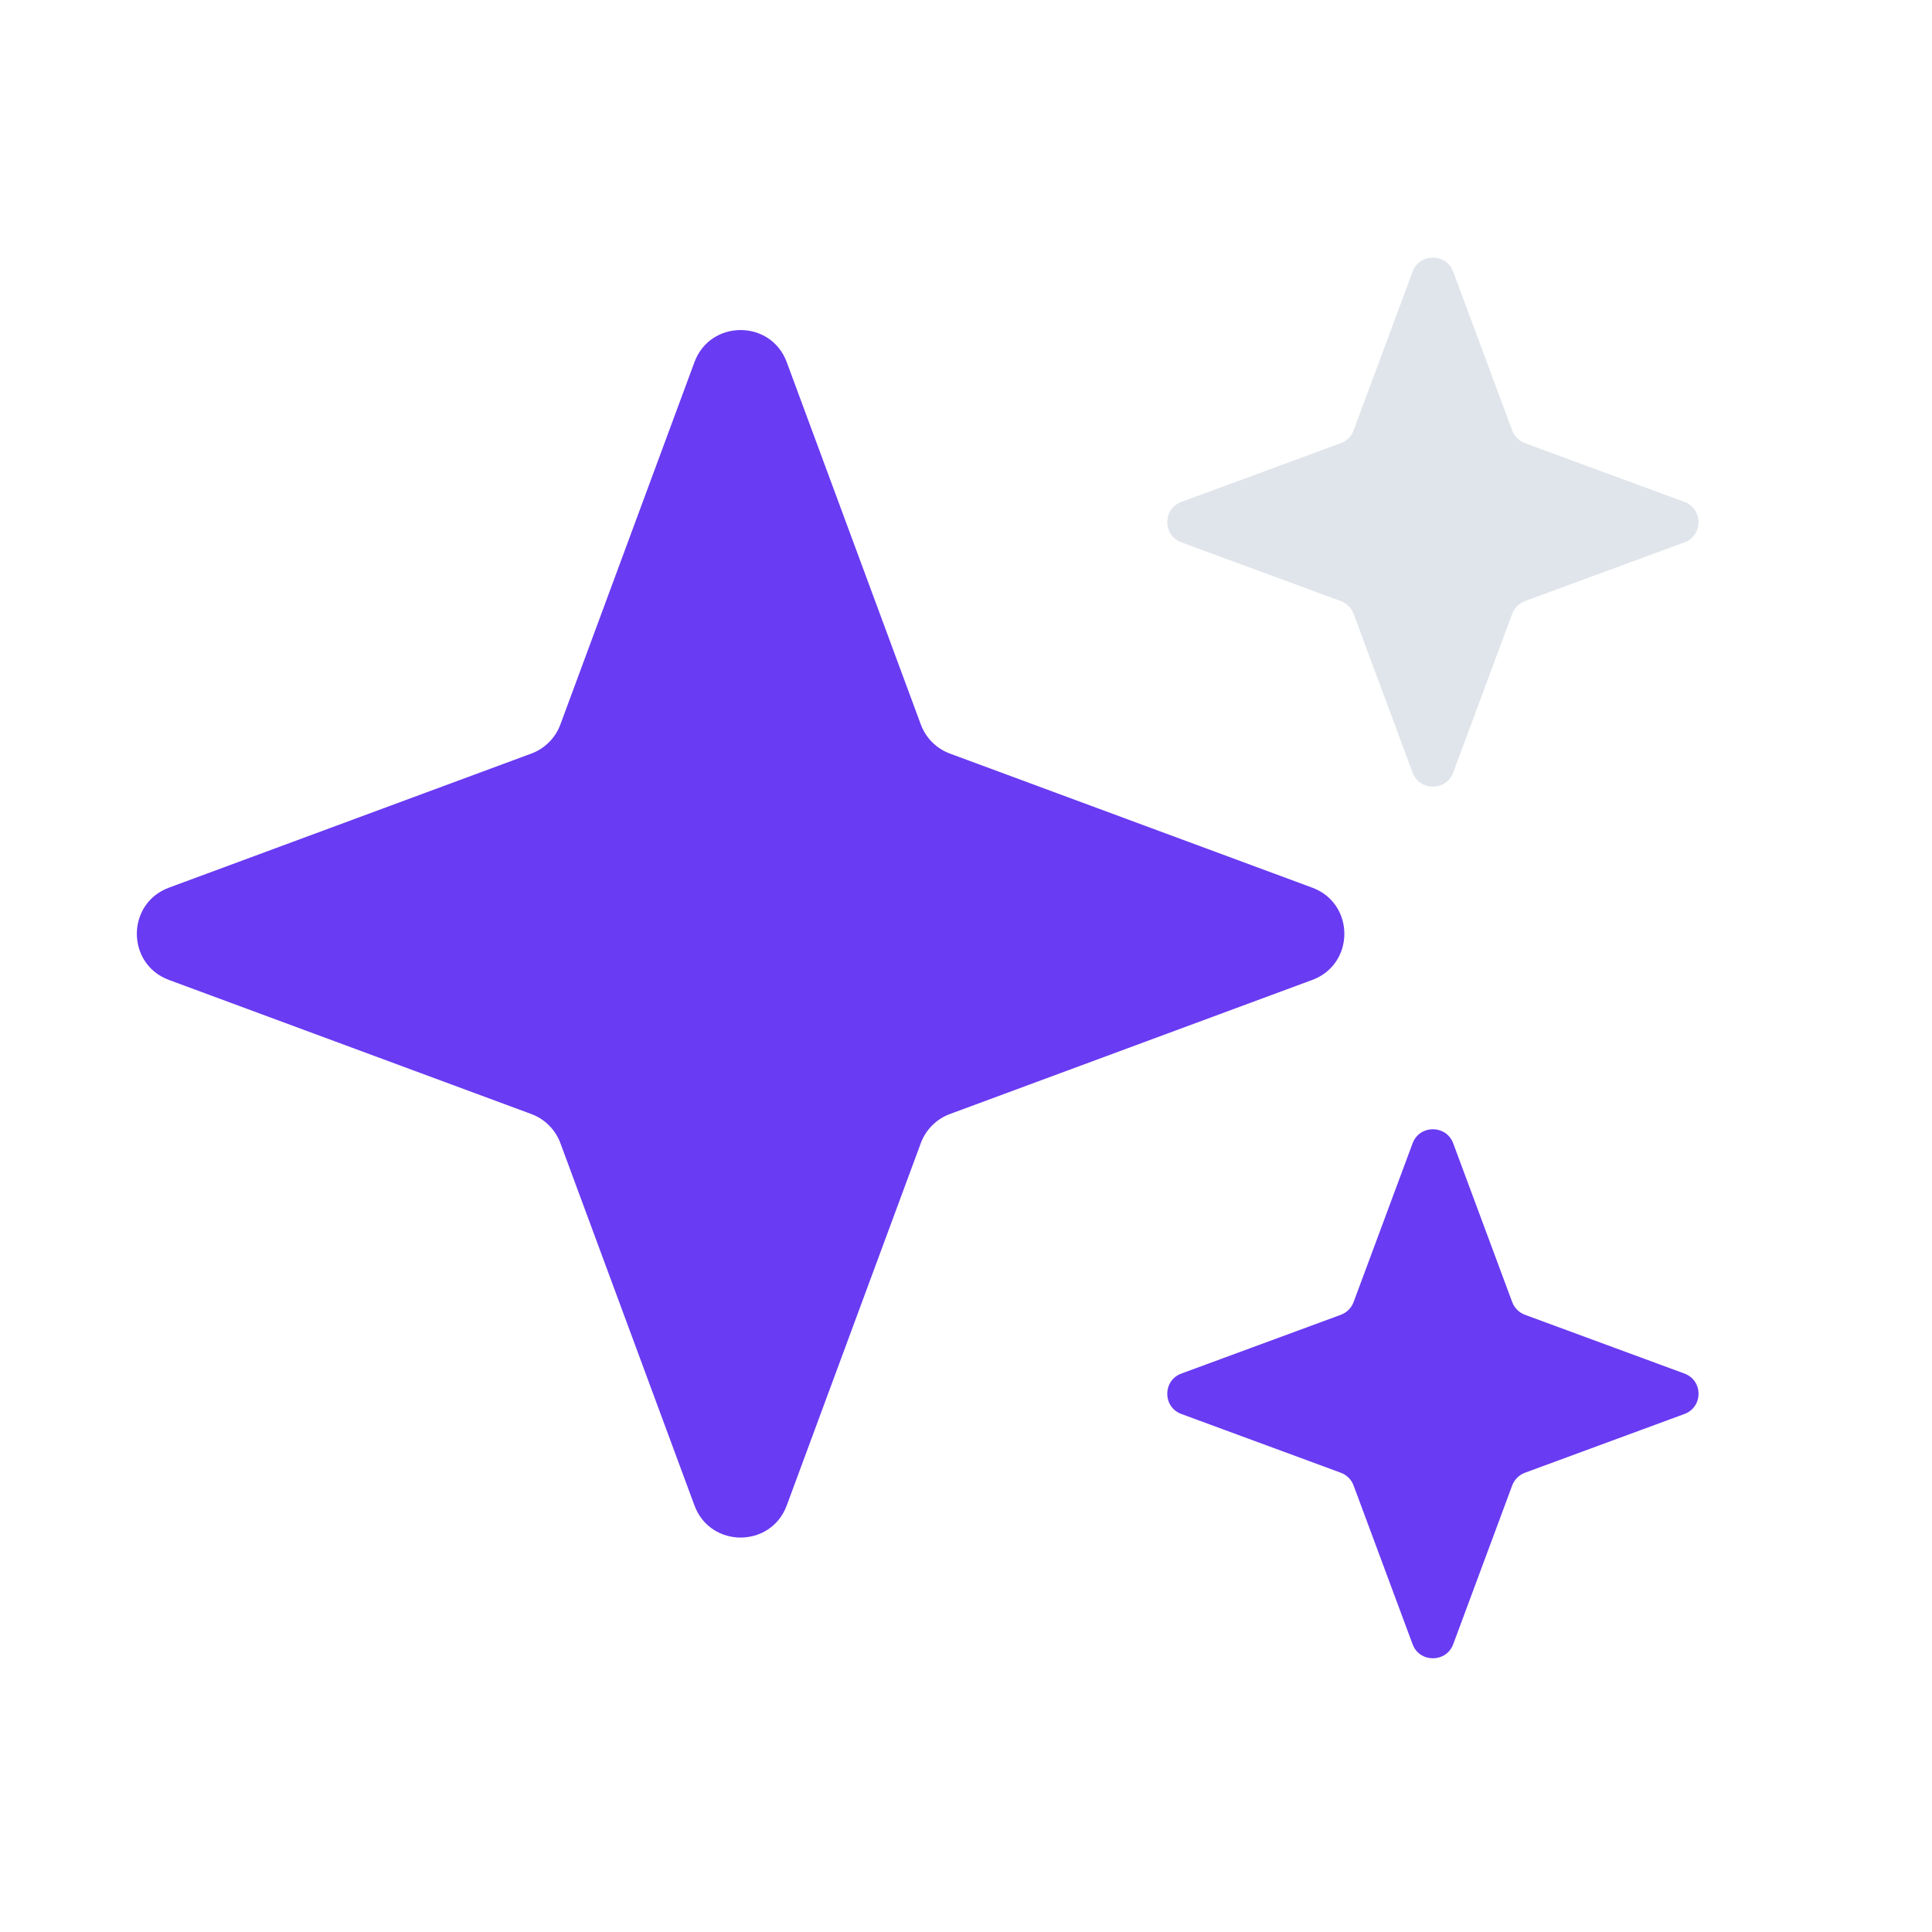 <svg width="240" height="240" viewBox="0 0 240 240" fill="none" xmlns="http://www.w3.org/2000/svg">
<rect width="240" height="240" fill="white"/>
<path d="M86.266 44.992C88.236 39.669 95.764 39.669 97.733 44.992L114.388 90C115.007 91.674 116.327 92.993 118 93.612L163.008 110.267C168.331 112.236 168.331 119.764 163.008 121.733L118 138.388C116.327 139.007 115.007 140.327 114.388 142L97.733 187.008C95.764 192.331 88.236 192.331 86.266 187.008L69.612 142C68.993 140.327 67.674 139.007 66 138.388L20.992 121.733C15.669 119.764 15.669 112.236 20.992 110.267L66 93.612C67.674 92.993 68.993 91.674 69.612 90L86.266 44.992Z" fill="#693BF2"/>
<path d="M175.477 33.749C176.344 31.417 179.656 31.417 180.523 33.749L187.851 53.469C188.123 54.202 188.704 54.78 189.44 55.052L209.244 62.349C211.585 63.212 211.585 66.51 209.244 67.373L189.44 74.67C188.704 74.941 188.123 75.519 187.851 76.252L180.523 95.972C179.656 98.305 176.344 98.305 175.477 95.972L168.149 76.252C167.877 75.519 167.296 74.941 166.56 74.67L146.756 67.373C144.415 66.51 144.415 63.212 146.756 62.349L166.56 55.052C167.296 54.78 167.877 54.202 168.149 53.469L175.477 33.749Z" fill="#E0E5EB"/>
<path d="M175.477 142.028C176.344 139.696 179.656 139.696 180.523 142.028L187.851 161.748C188.123 162.481 188.704 163.059 189.44 163.33L209.244 170.627C211.585 171.49 211.585 174.788 209.244 175.651L189.44 182.948C188.704 183.22 188.123 183.798 187.851 184.531L180.523 204.251C179.656 206.583 176.344 206.583 175.477 204.251L168.149 184.531C167.877 183.798 167.296 183.22 166.56 182.948L146.756 175.651C144.415 174.788 144.415 171.49 146.756 170.627L166.56 163.33C167.296 163.059 167.877 162.481 168.149 161.748L175.477 142.028Z" fill="#693BF2"/>
</svg>
